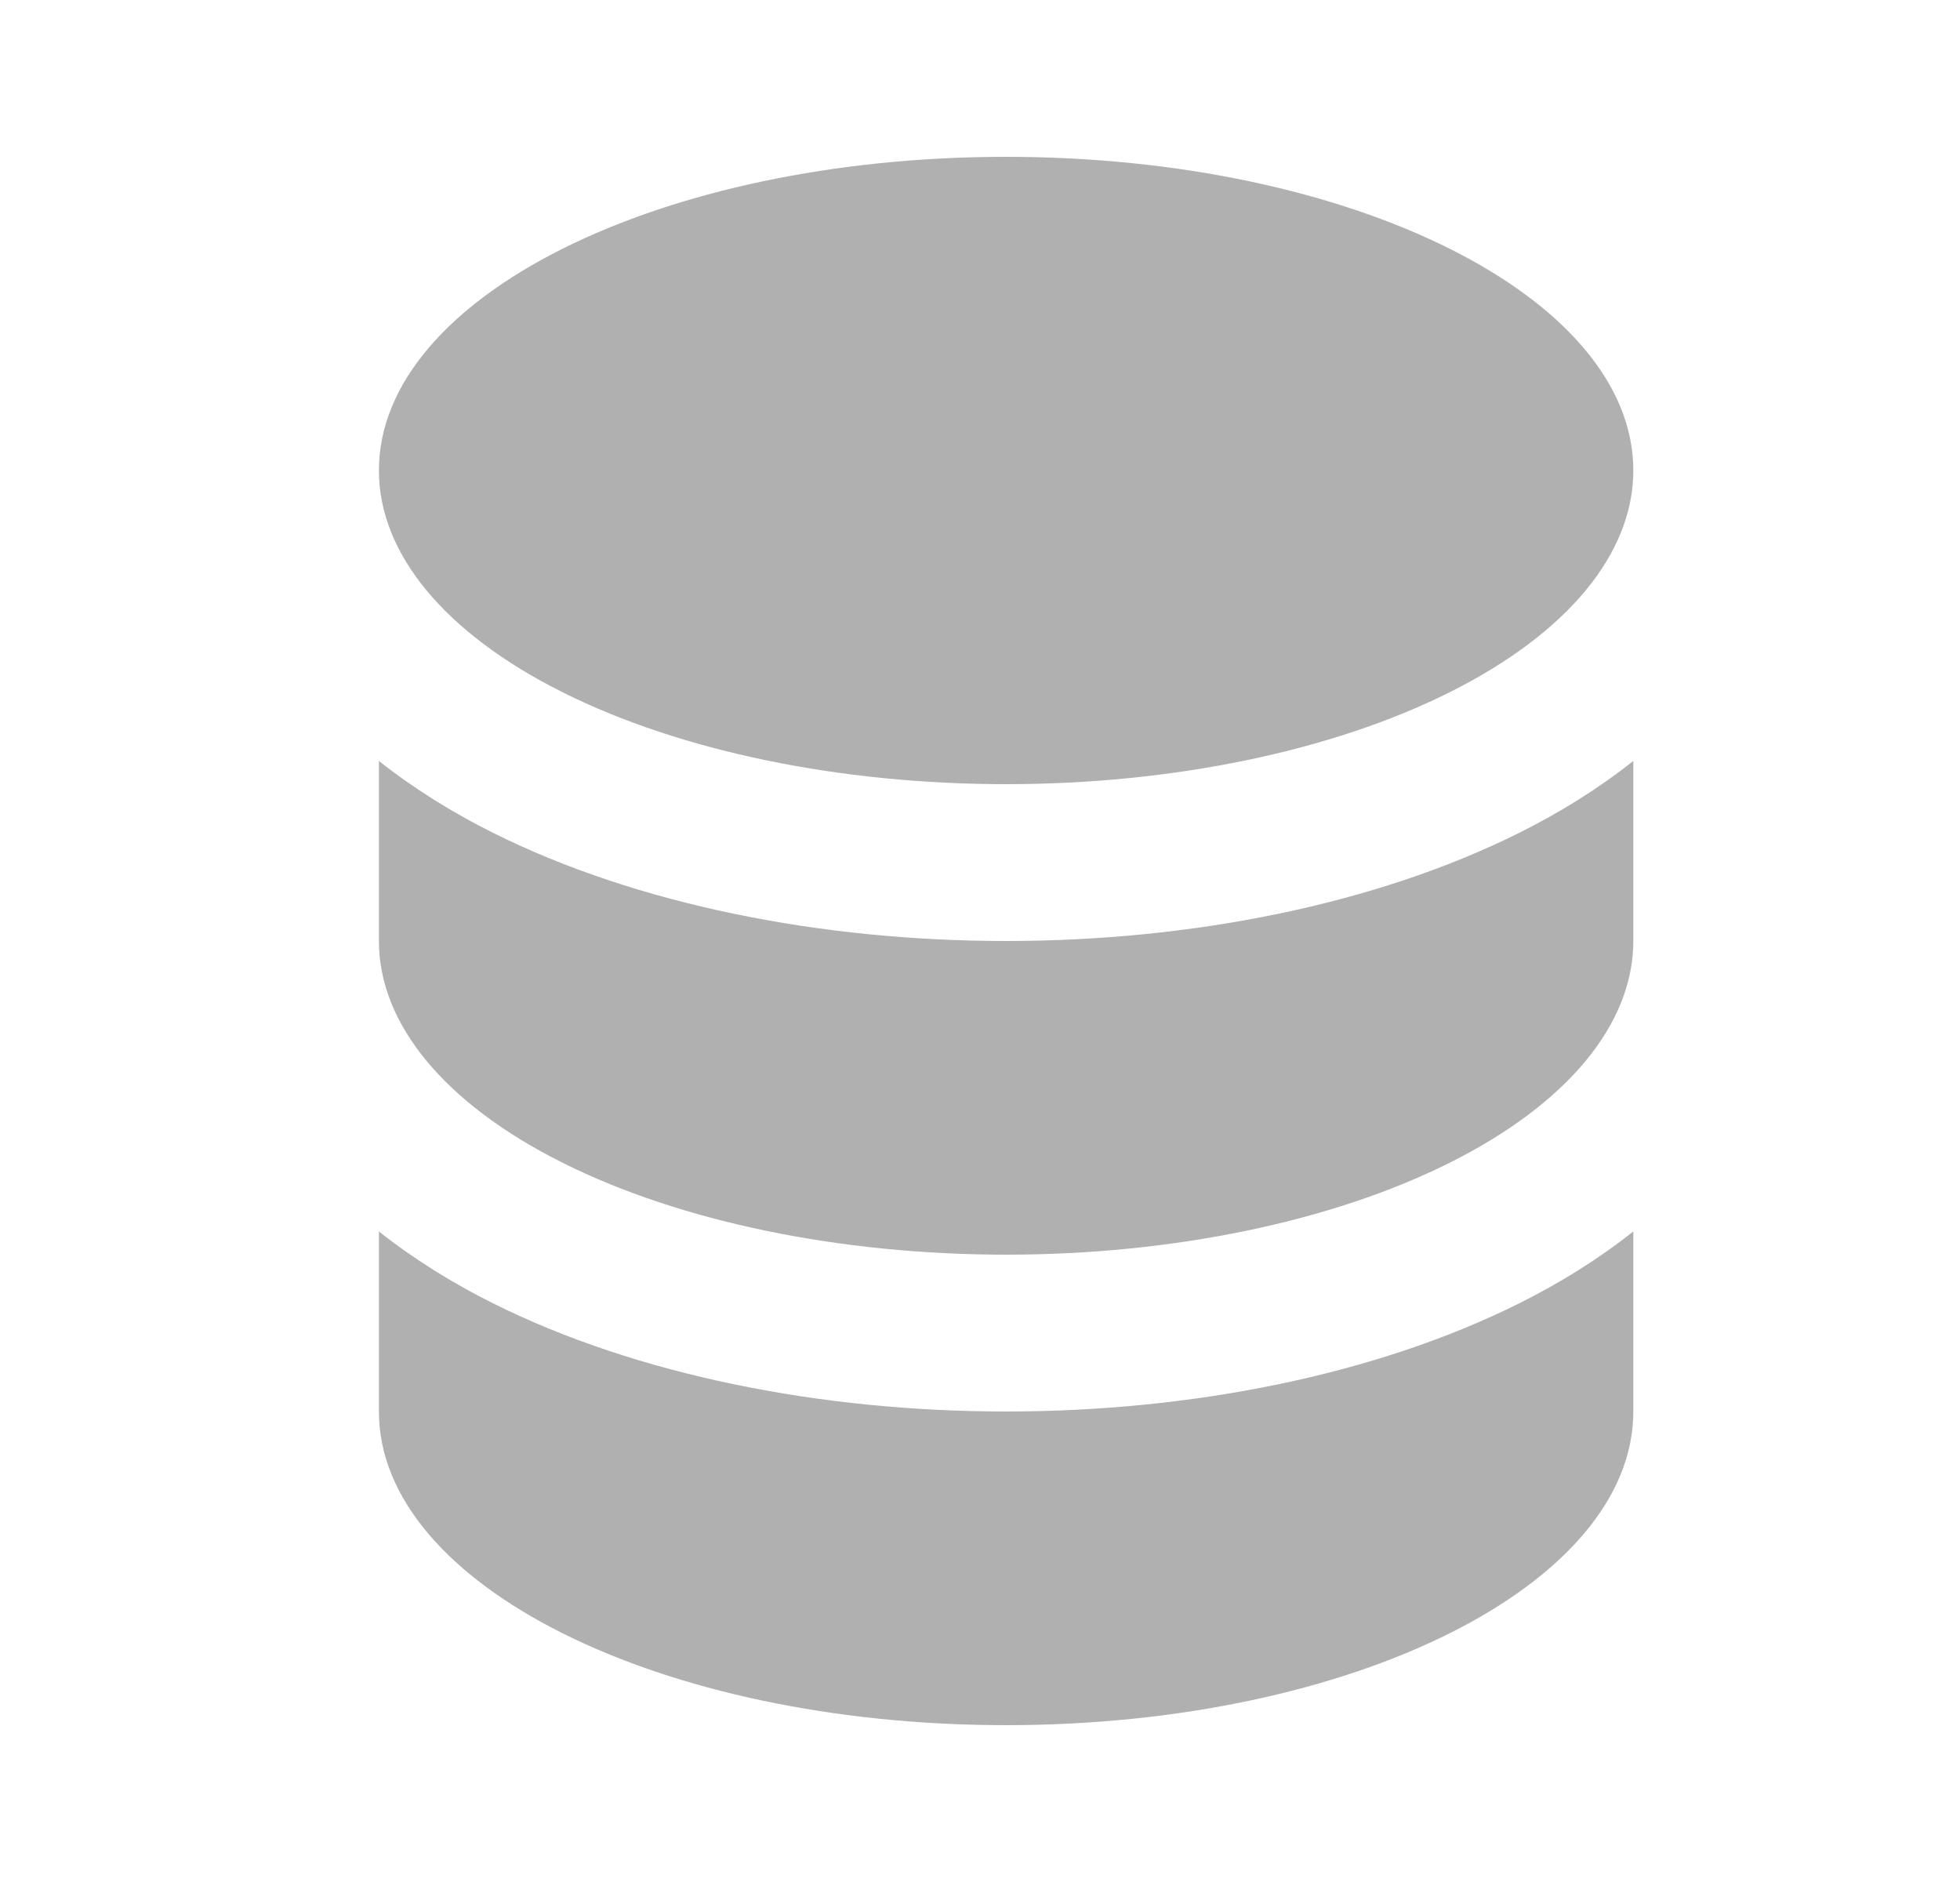 <svg width="25" height="24" viewBox="0 0 25 24" fill="none" xmlns="http://www.w3.org/2000/svg">
<path fill-rule="evenodd" clip-rule="evenodd" d="M20.833 9.704C20.38 10.063 19.884 10.368 19.385 10.617C17.543 11.538 15.185 12 12.833 12C10.481 12 8.124 11.538 6.282 10.617C5.783 10.368 5.287 10.063 4.833 9.704V12C4.833 13.057 5.671 14.076 7.176 14.828C8.677 15.579 10.712 16 12.833 16C14.955 16 16.99 15.579 18.49 14.828C19.995 14.076 20.833 13.057 20.833 12V9.704ZM20.833 15.704C20.38 16.063 19.884 16.368 19.385 16.617C17.543 17.538 15.185 18 12.833 18C10.481 18 8.124 17.538 6.282 16.617C5.783 16.368 5.287 16.063 4.833 15.704V18C4.833 20.209 8.415 22 12.833 22C17.252 22 20.833 20.209 20.833 18V15.704ZM20.833 6C20.833 3.791 17.252 2 12.833 2C8.415 2 4.833 3.791 4.833 6C4.833 7.058 5.671 8.076 7.176 8.828C8.677 9.579 10.712 10 12.833 10C14.955 10 16.99 9.579 18.49 8.828C19.995 8.076 20.833 7.058 20.833 6Z" fill="#B0B0B0"/>
</svg>
